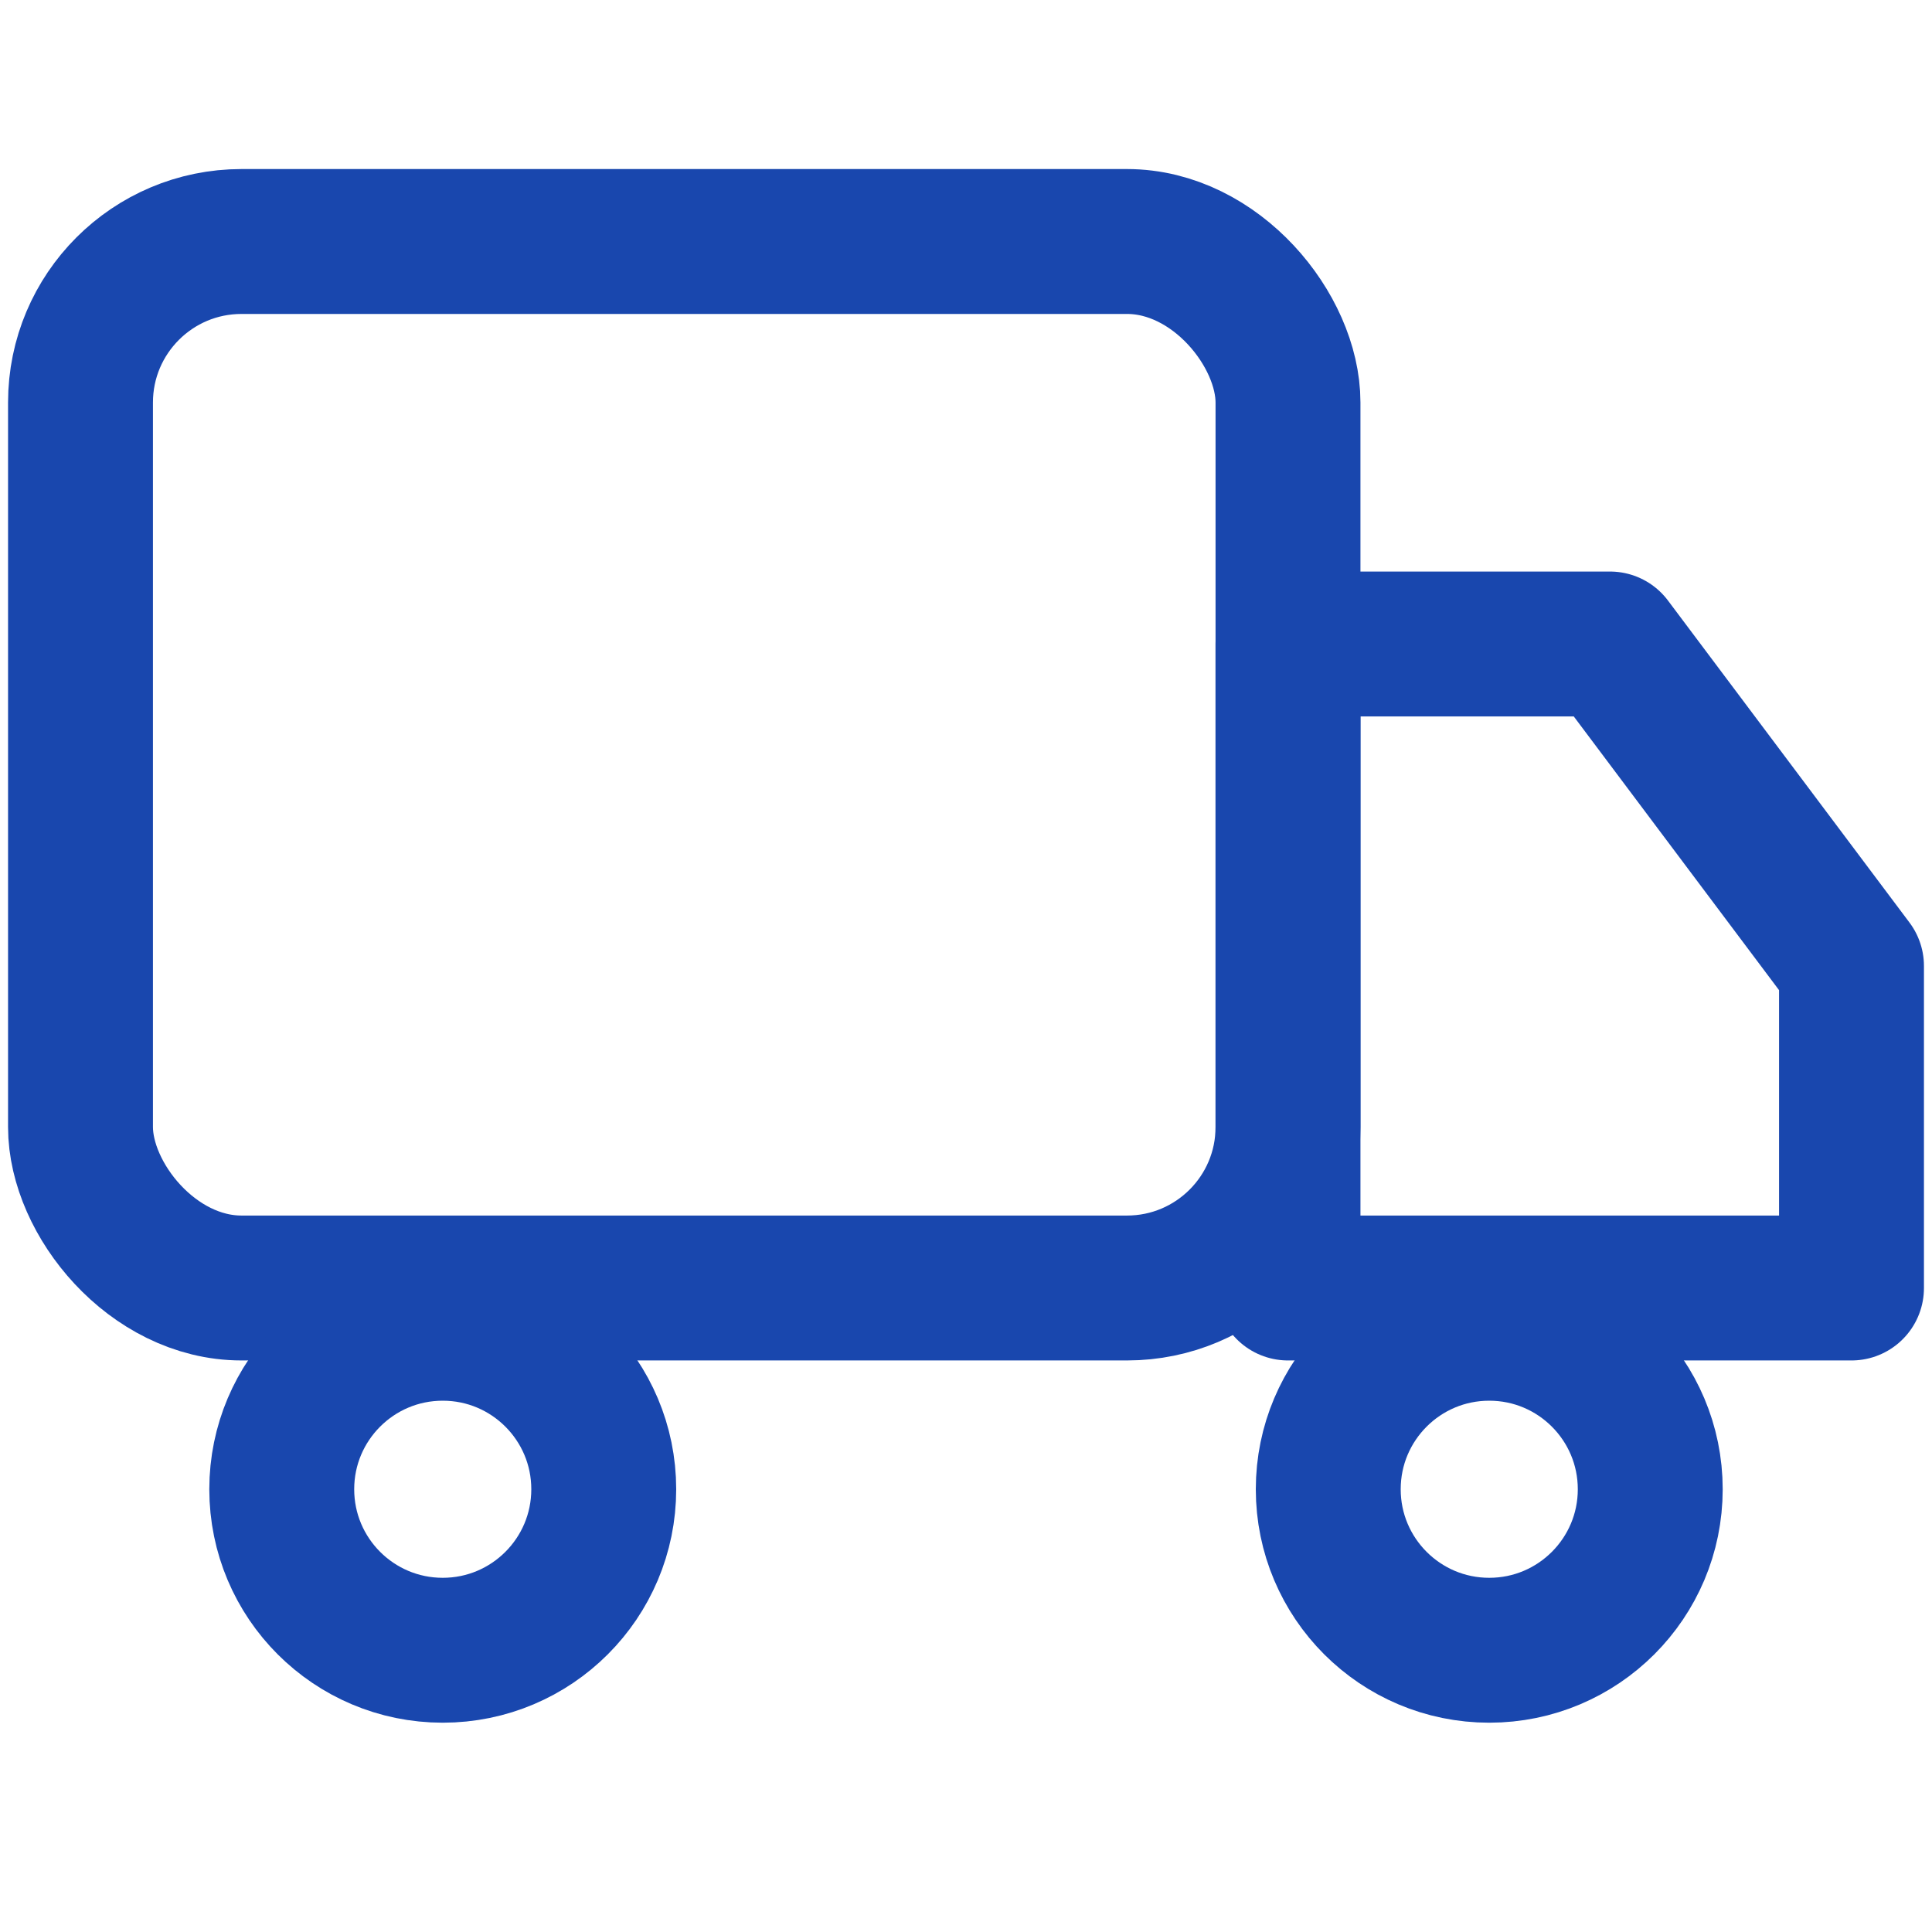 <svg xmlns="http://www.w3.org/2000/svg" viewBox="0 0 24 24" fill="none" stroke="#1947ae" stroke-width="1.8" stroke-linecap="round" stroke-linejoin="round">
  <rect x="1" y="3" width="15" height="13" rx="2" ry="2"/>
  <path d="M16 8h4l3 4v4h-7V8z"/>
  <circle cx="5.5" cy="18.5" r="2"/>
  <circle cx="18.5" cy="18.5" r="2"/>
</svg>
